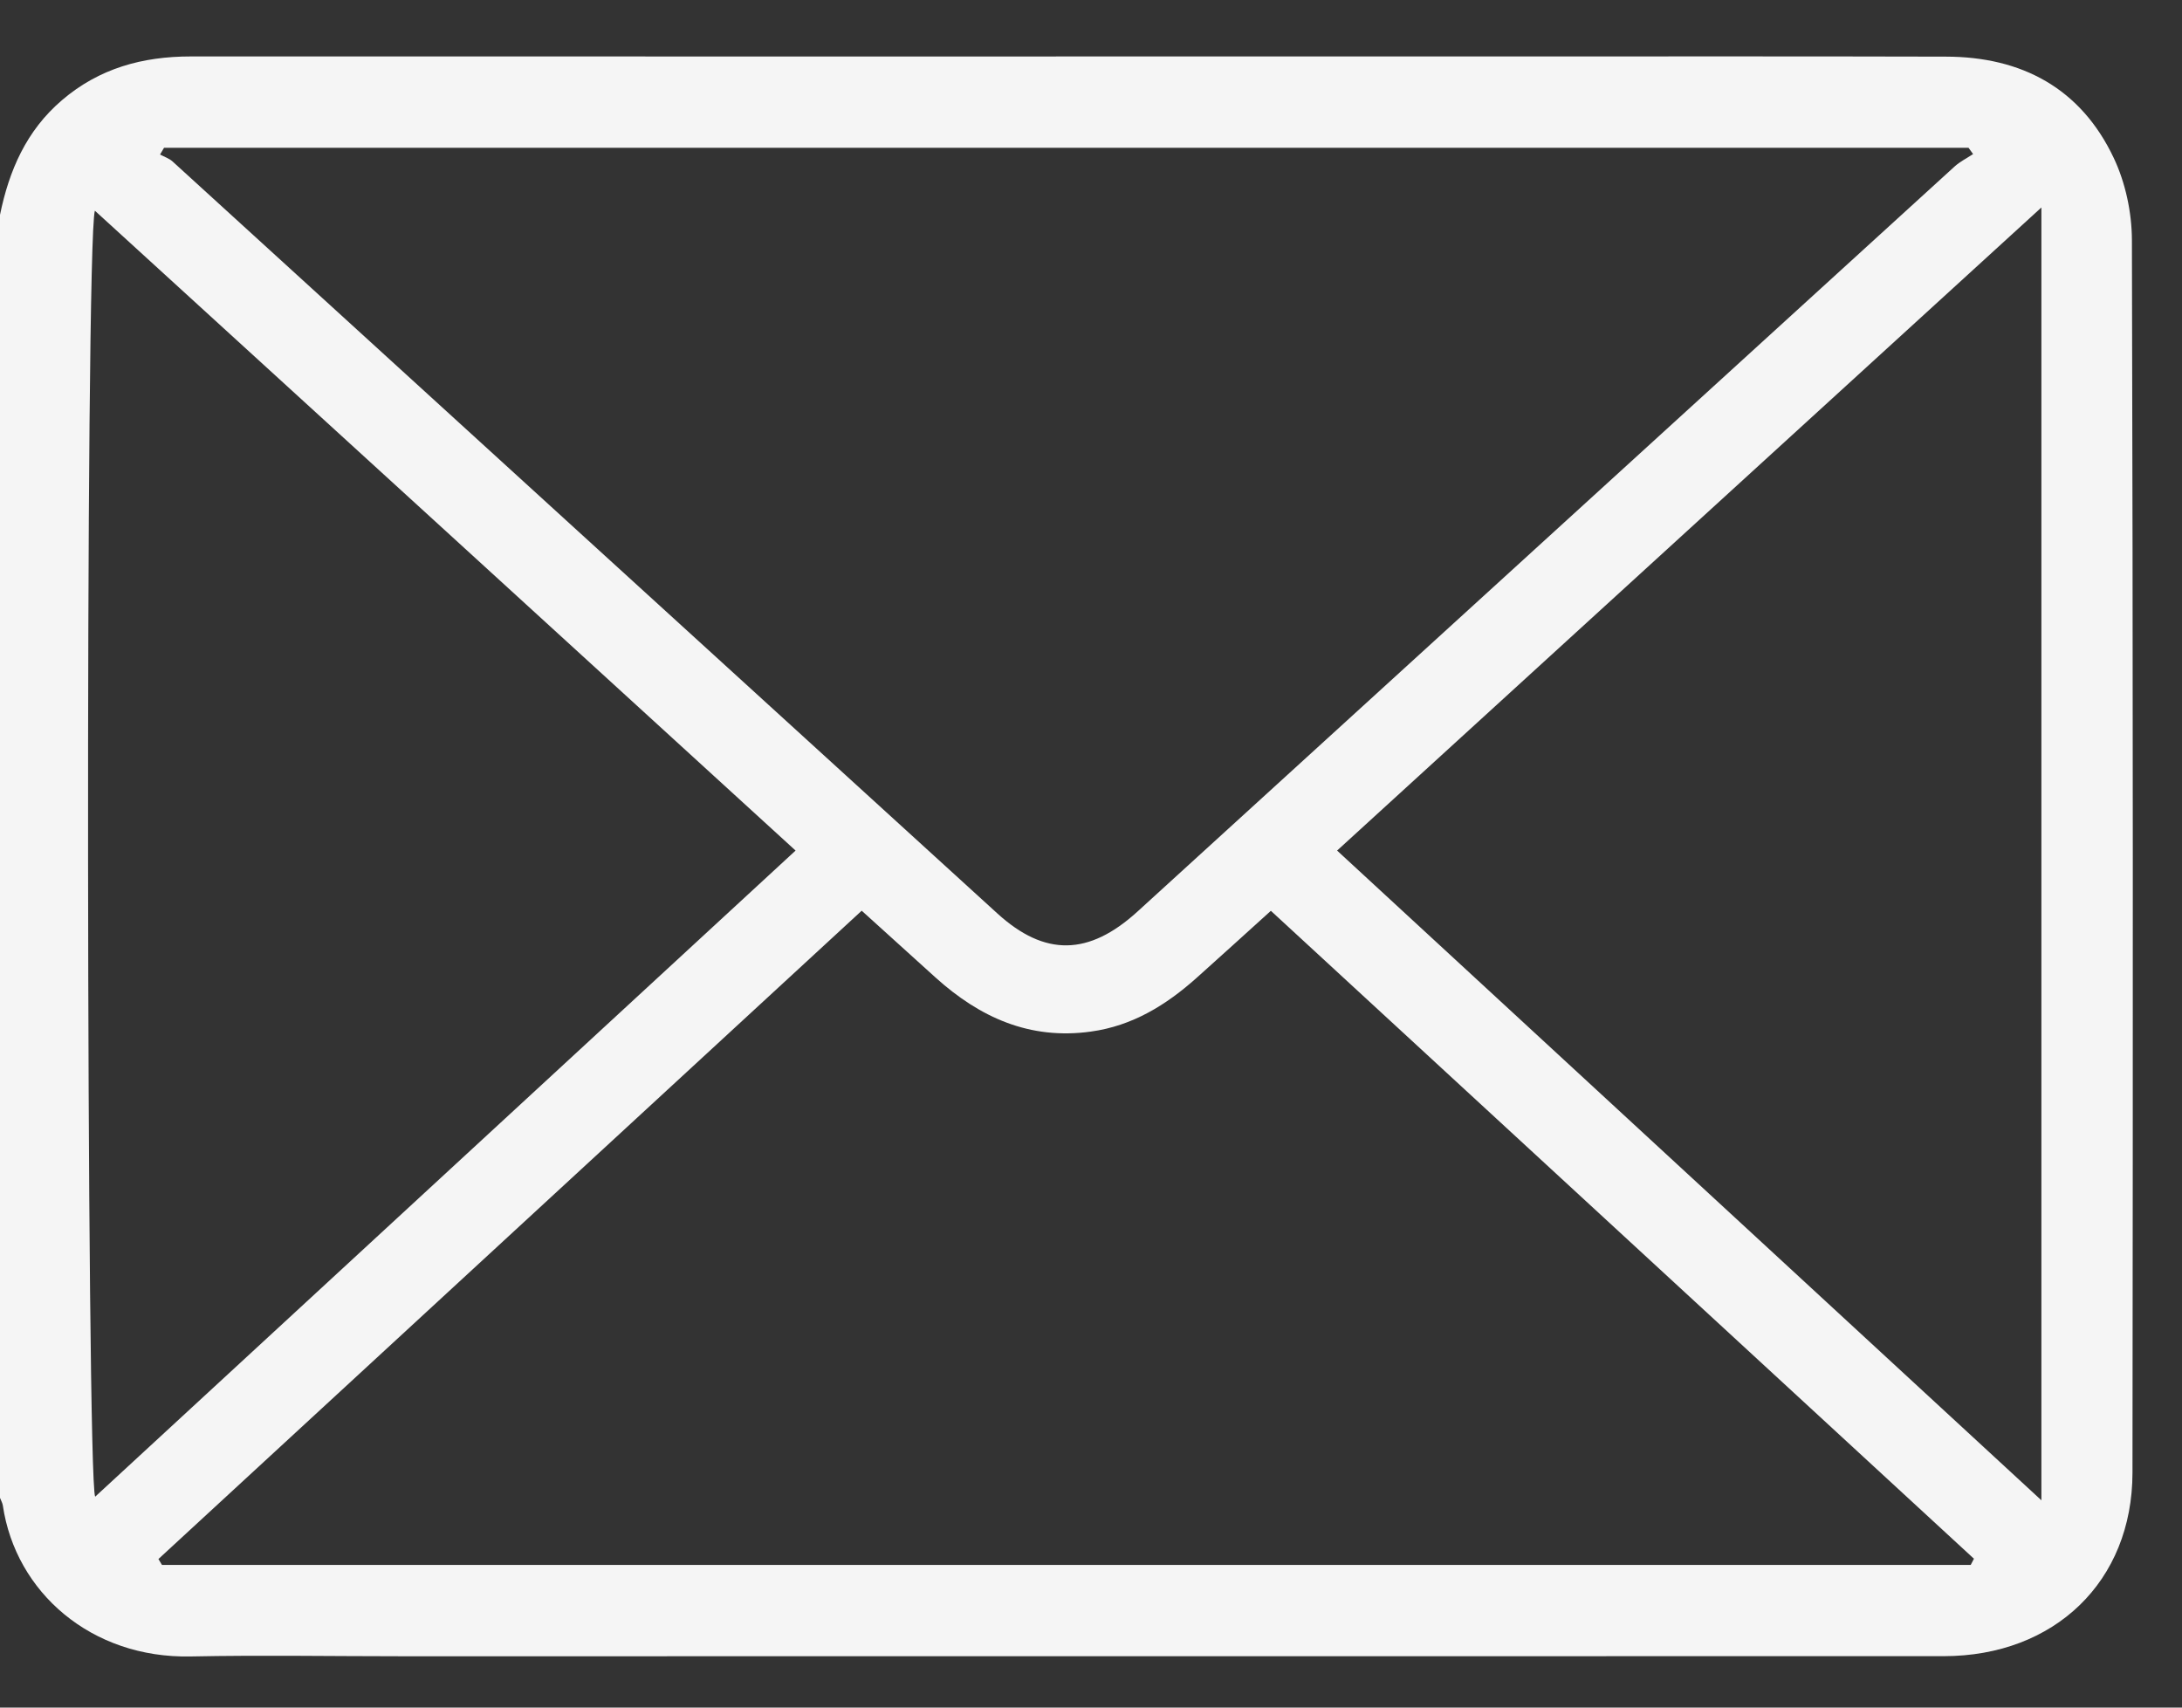 <svg xmlns="http://www.w3.org/2000/svg" fill="none" viewBox="0 0 23 18" height="18" width="23">
<rect x="0" y="0" width="23" height="18" fill="#333333" stroke="none"/>
<path fill="#F5F5F5" d="M0 2.265C0.096 1.797 0.277 1.378 0.652 1.057C1.045 0.72 1.503 0.595 2.01 0.595C6.648 0.596 11.286 0.595 15.924 0.595C17.453 0.595 18.982 0.593 20.511 0.597C21.311 0.598 21.933 0.931 22.28 1.664C22.404 1.925 22.471 2.239 22.472 2.53C22.484 6.861 22.483 11.193 22.478 15.524C22.477 16.67 21.657 17.457 20.489 17.458C15.076 17.459 9.662 17.459 4.248 17.459C3.502 17.459 2.756 17.446 2.01 17.461C0.961 17.483 0.164 16.783 0.03 15.87C0.026 15.843 0.01 15.816 0 15.789C0 11.281 0 6.773 0 2.265ZM1.729 1.558C1.715 1.582 1.701 1.605 1.687 1.629C1.732 1.653 1.784 1.67 1.82 1.703C4.718 4.345 7.615 6.989 10.513 9.629C11.015 10.086 11.478 10.075 11.99 9.609C14.861 6.991 17.731 4.373 20.602 1.756C20.66 1.703 20.732 1.668 20.798 1.624C20.782 1.602 20.766 1.58 20.75 1.558C14.41 1.558 8.069 1.558 1.729 1.558ZM13.396 9.601C13.102 9.867 12.859 10.088 12.614 10.307C12.293 10.594 11.937 10.814 11.499 10.874C10.855 10.964 10.327 10.725 9.861 10.304C9.614 10.08 9.366 9.856 9.083 9.6C6.603 11.887 4.136 14.16 1.67 16.434C1.682 16.455 1.695 16.476 1.707 16.496C8.062 16.496 14.418 16.496 20.773 16.496C20.784 16.475 20.795 16.453 20.807 16.431C18.34 14.158 15.874 11.885 13.396 9.601ZM1 2.221C0.896 2.572 0.912 15.581 1.003 15.777C3.46 13.511 5.918 11.242 8.386 8.966C5.936 6.727 3.479 4.484 1 2.221ZM21.518 15.815C21.518 11.271 21.518 6.763 21.518 2.187C19.003 4.483 16.539 6.733 14.094 8.966C16.568 11.248 19.024 13.514 21.518 15.815Z"></path>
</svg>
